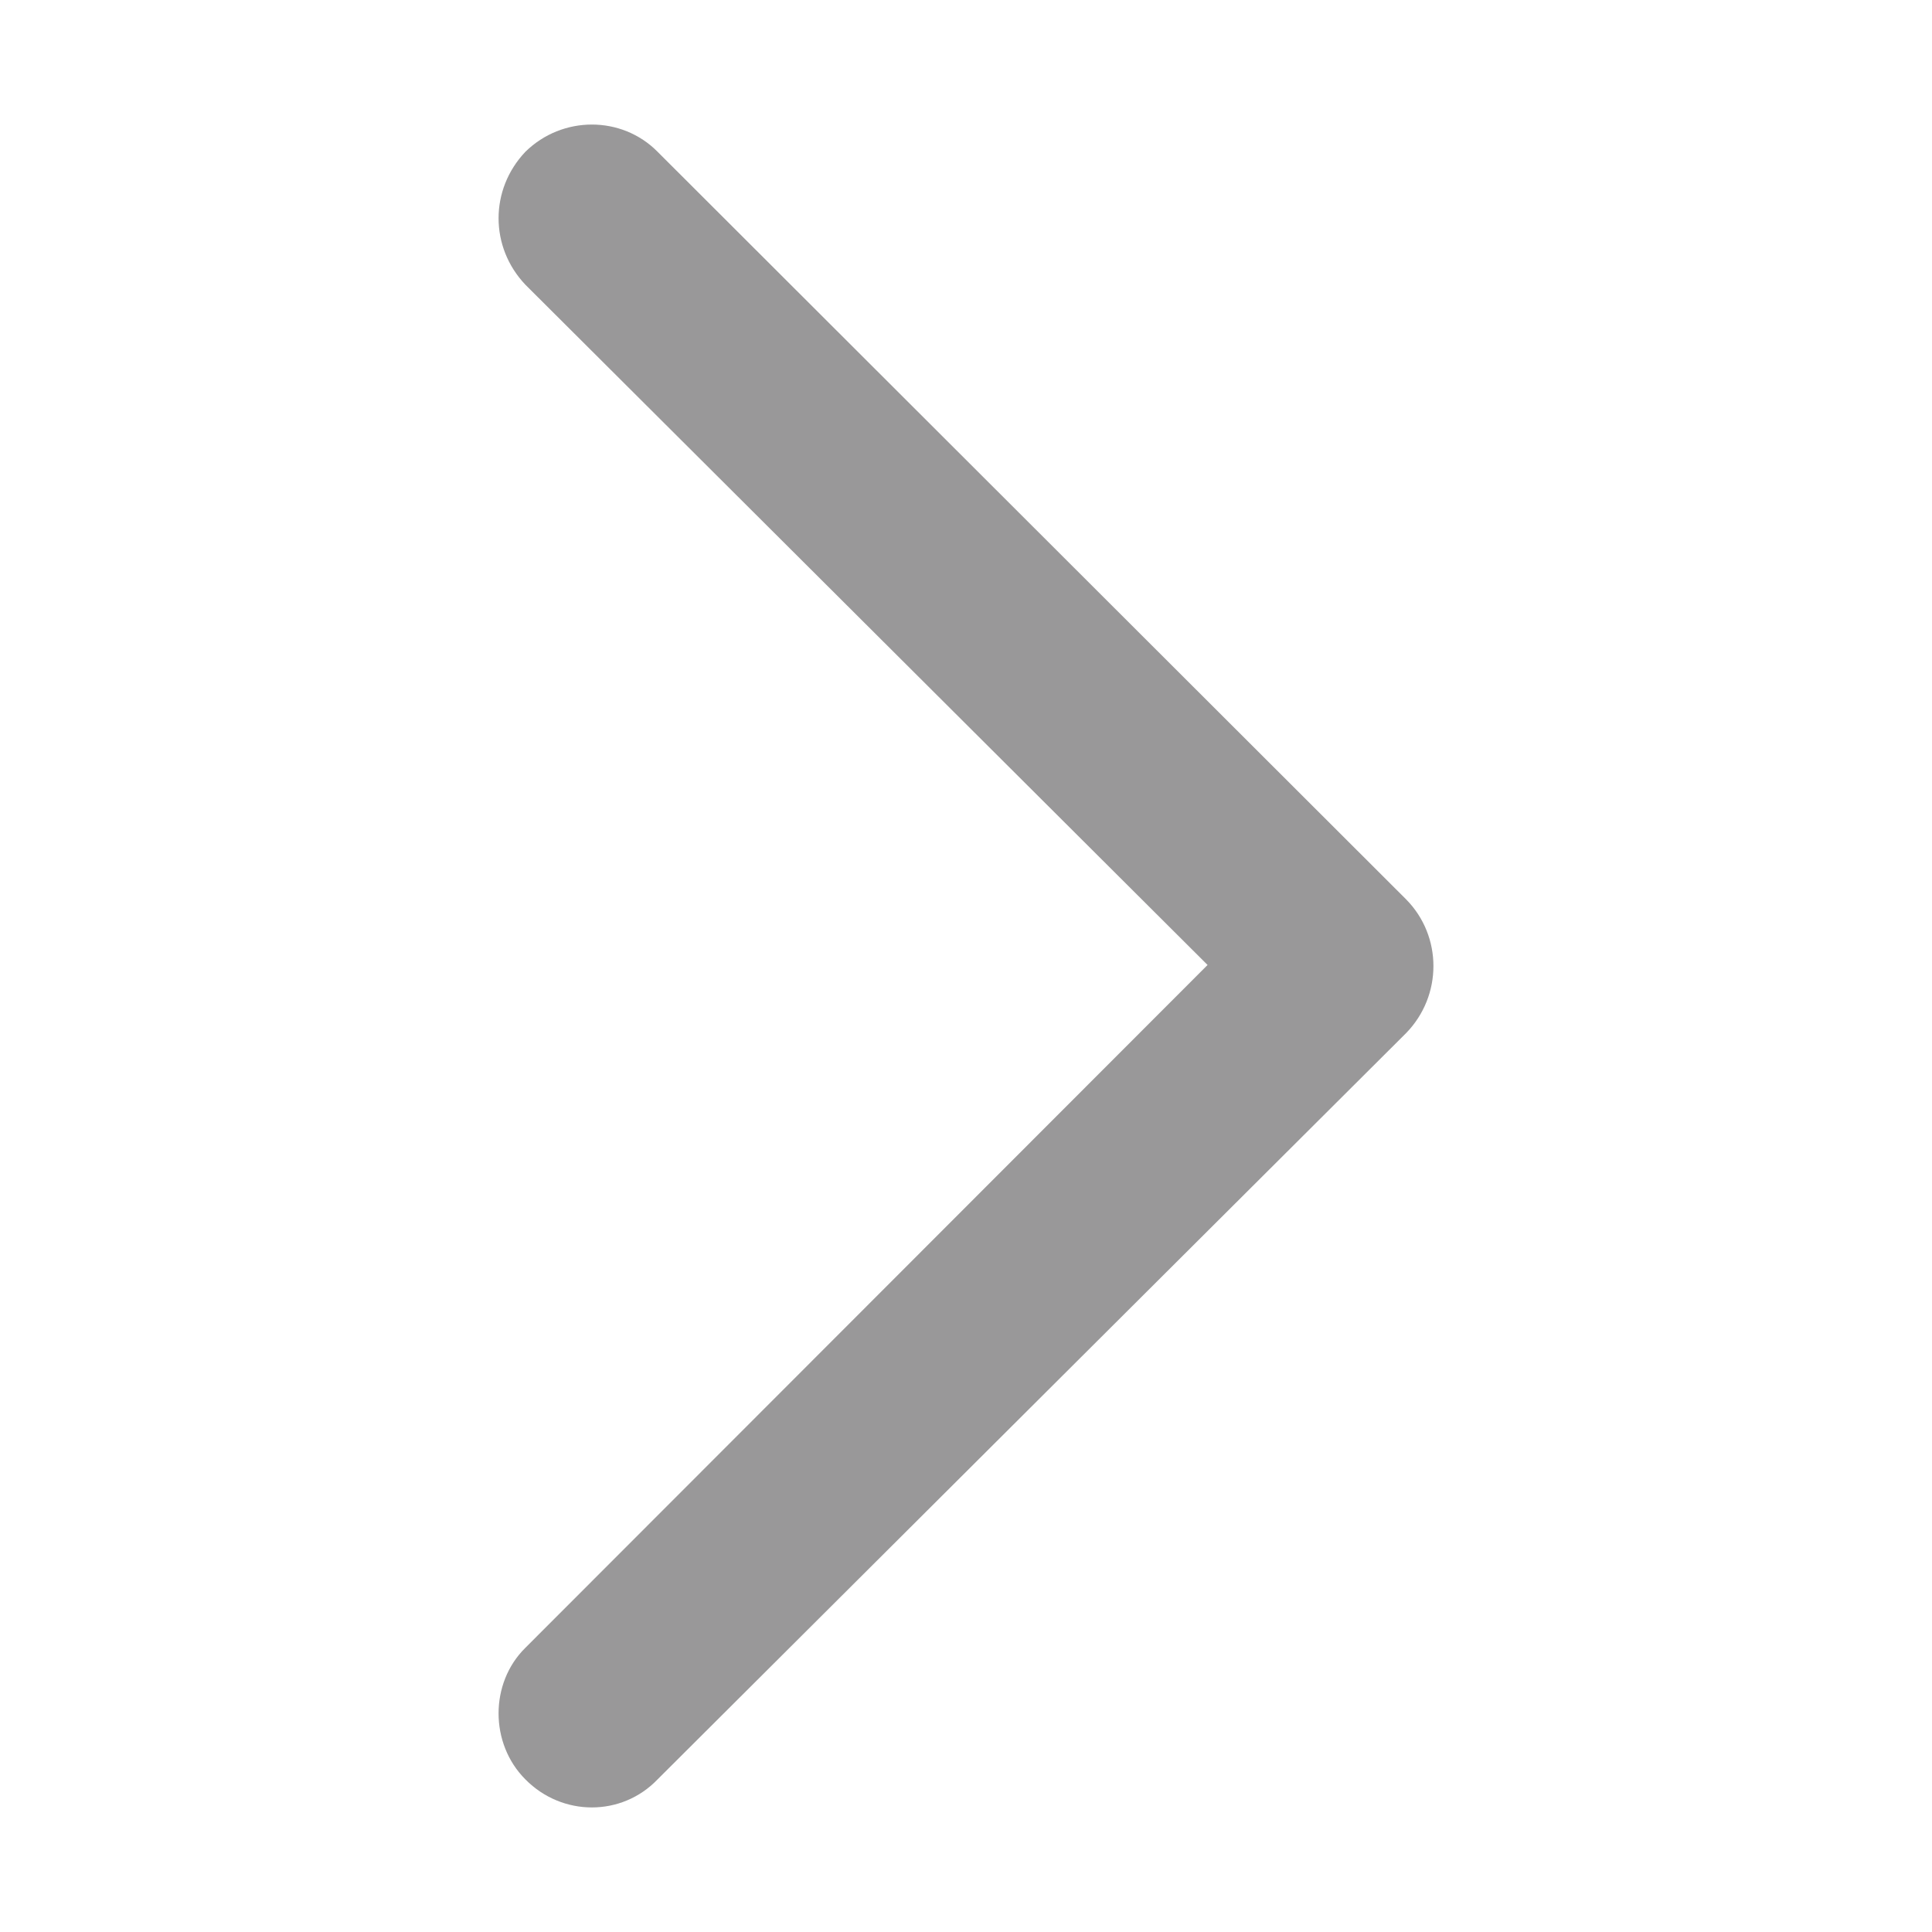 <?xml version="1.0" encoding="utf-8"?>
<!-- Generator: Adobe Illustrator 16.0.0, SVG Export Plug-In . SVG Version: 6.00 Build 0)  -->
<!DOCTYPE svg PUBLIC "-//W3C//DTD SVG 1.1//EN" "http://www.w3.org/Graphics/SVG/1.1/DTD/svg11.dtd">
<svg version="1.1" id="图层_1" xmlns="http://www.w3.org/2000/svg" xmlns:xlink="http://www.w3.org/1999/xlink" x="0px" y="0px"
	 width="30px" height="30px" viewBox="0 0 30 30" enable-background="new 0 0 30 30" xml:space="preserve">
<path fill="#999899" d="M8.158,25.587c-0.555,0.546-0.555,1.488,0,2.043c0.572,0.581,1.497,0.581,2.053,0l11.622-11.587
	c0.567-0.581,0.567-1.506,0-2.079L10.211,2.357c-0.556-0.564-1.48-0.564-2.053,0c-0.555,0.585-0.555,1.479,0,2.064l10.593,10.563
	L8.158,25.587z"/>
</svg>
